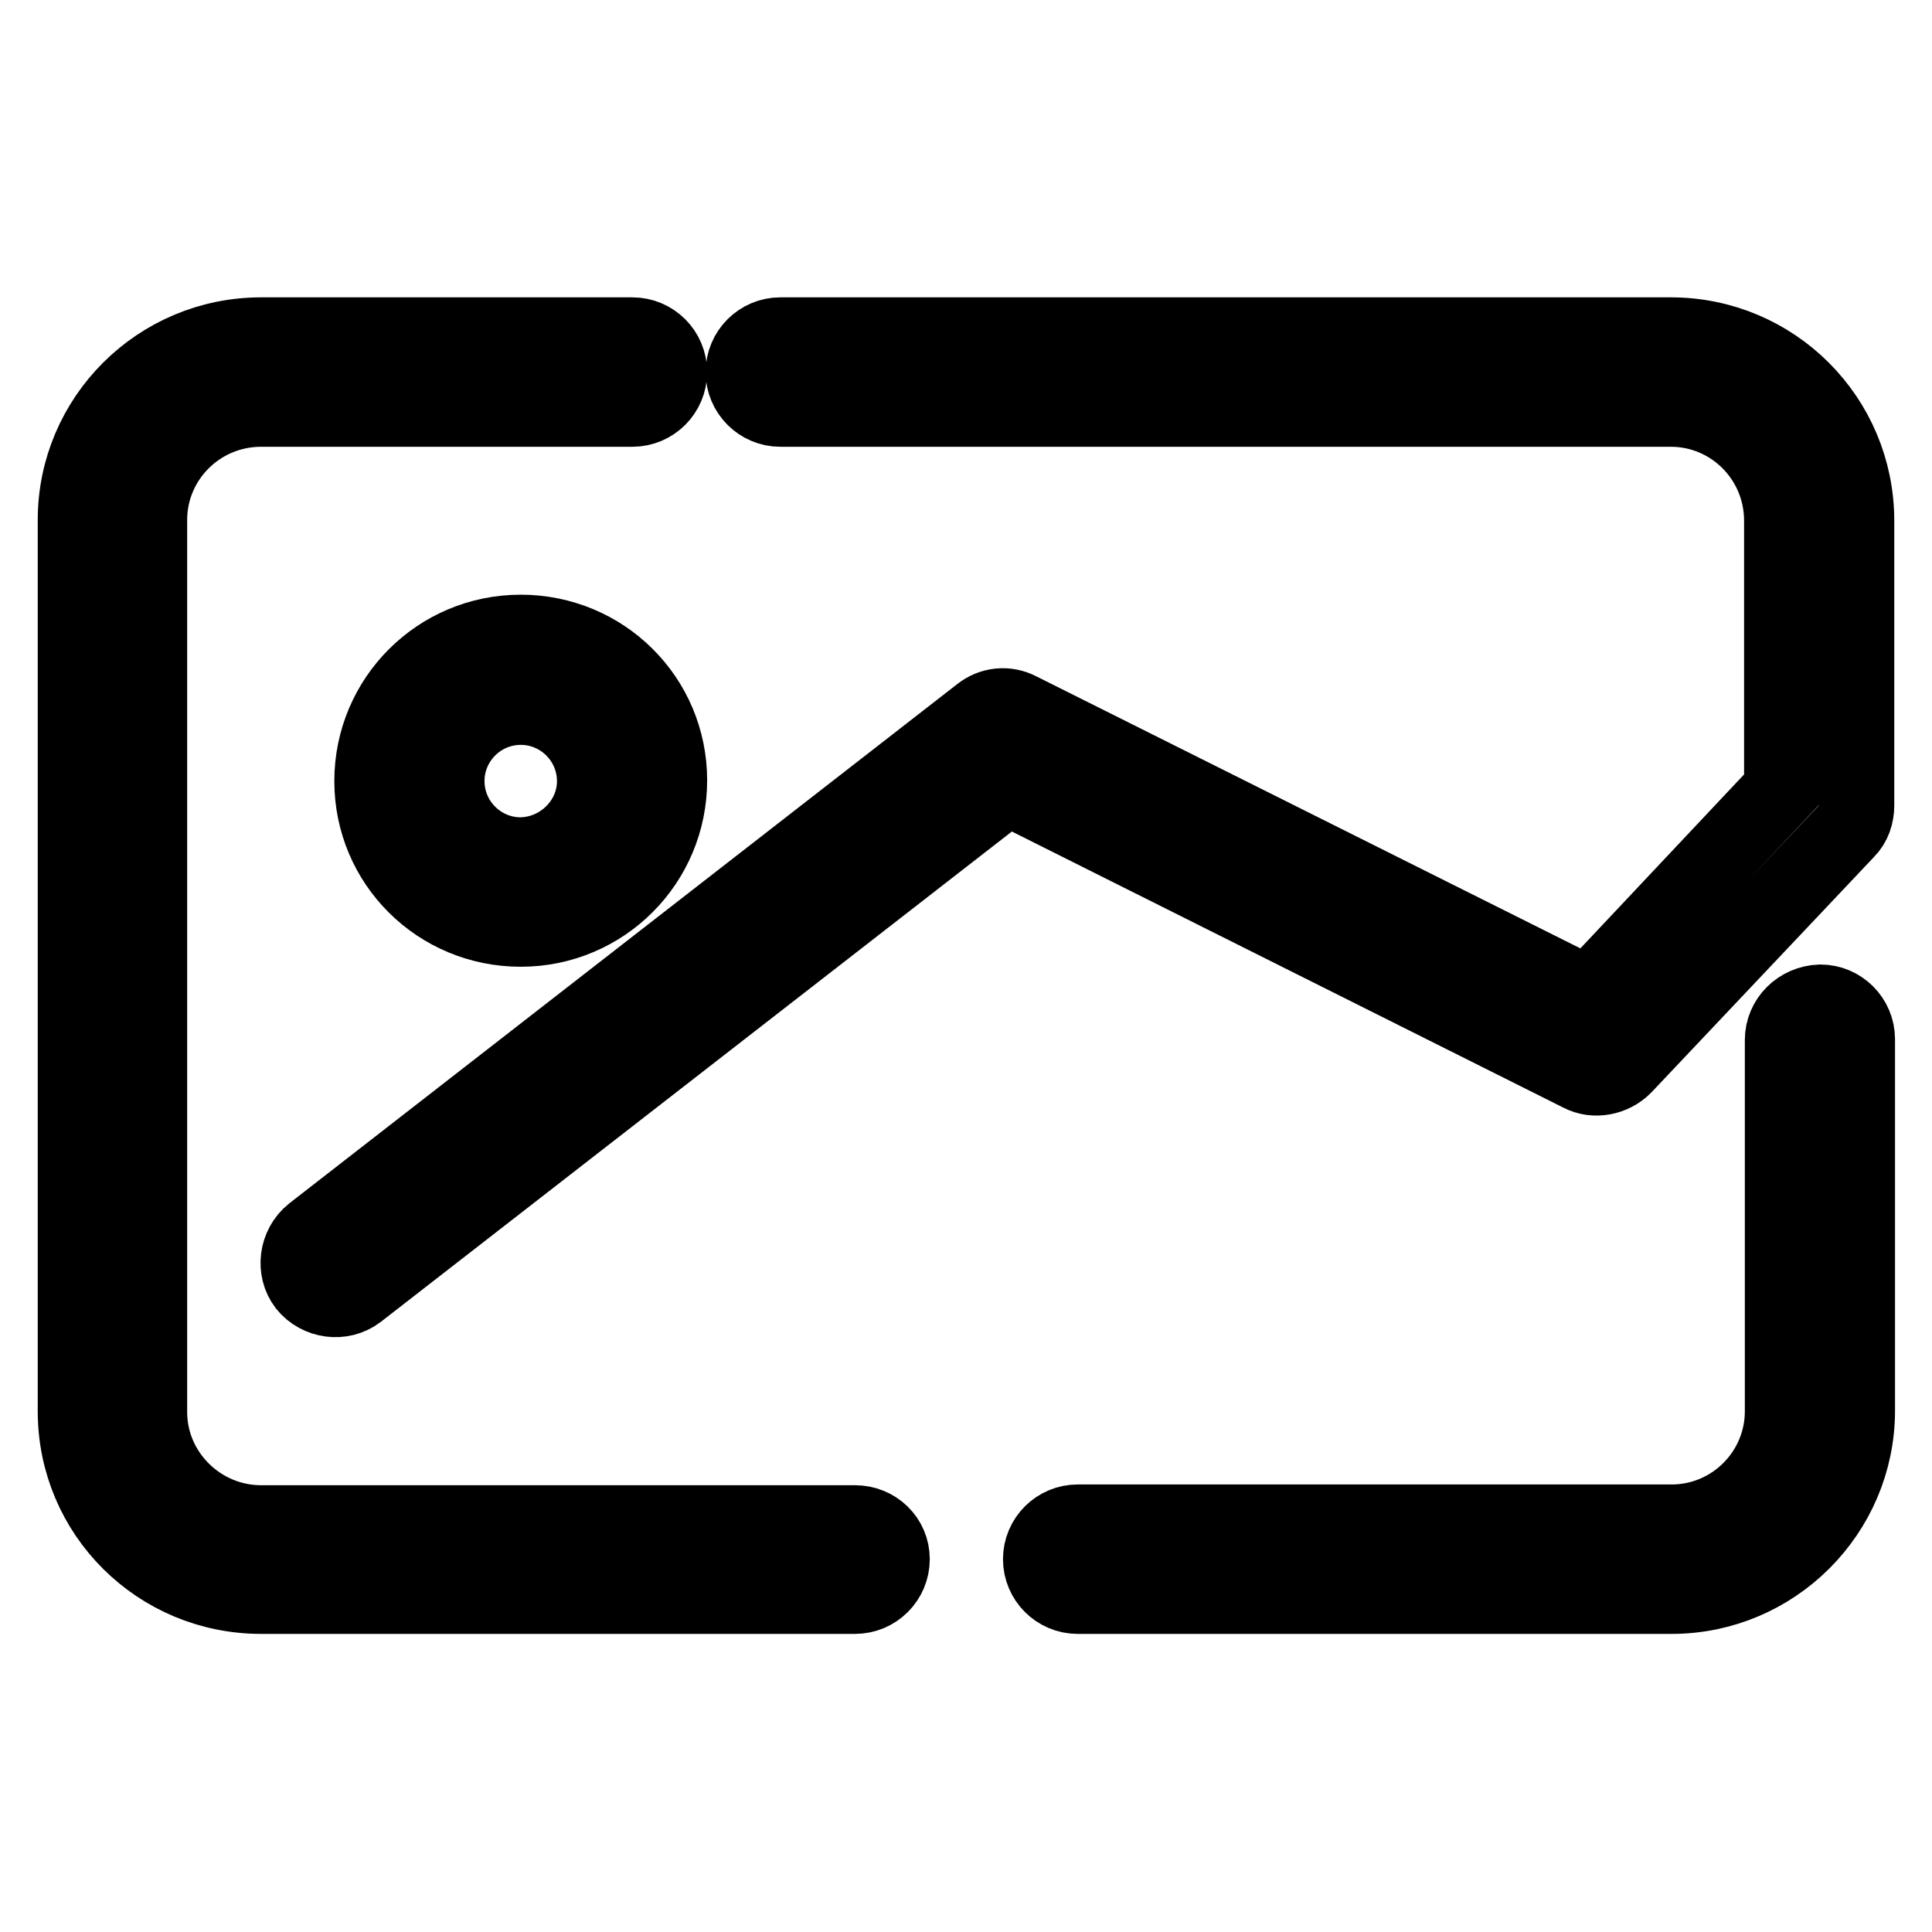 <?xml version="1.0" encoding="utf-8"?>
<!-- Svg Vector Icons : http://www.onlinewebfonts.com/icon -->
<!DOCTYPE svg PUBLIC "-//W3C//DTD SVG 1.1//EN" "http://www.w3.org/Graphics/SVG/1.1/DTD/svg11.dtd">
<svg version="1.1" xmlns="http://www.w3.org/2000/svg" xmlns:xlink="http://www.w3.org/1999/xlink" x="0px" y="0px" viewBox="0 0 256 256" enable-background="new 0 0 256 256" xml:space="preserve">
<g> <path stroke-width="10" fill-opacity="0" stroke="#000000"  d="M236.2,137.8V187c0,8.1-6.6,14.7-14.7,14.7h-78.7c-2.7,0-4.9,2.2-4.9,4.9s2.2,4.9,4.9,4.9h78.7 c13.5,0,24.6-11,24.6-24.6v-49.2c0-2.7-2.2-4.9-4.9-4.9C238.4,132.9,236.2,135.1,236.2,137.8z M113.3,201.8H34.6 c-8.1,0-14.8-6.6-14.8-14.7V68.9c0-8.1,6.6-14.7,14.8-14.7h49.2c2.7,0,4.9-2.2,4.9-4.9c0-2.7-2.2-4.9-4.9-4.9H34.6 C21,44.4,10,55.4,10,68.9v118.1c0,13.6,11,24.5,24.6,24.5h78.7c2.7,0,4.9-2.2,4.9-4.9S116,201.8,113.3,201.8z M210.5,131.8 l-75.4-37.7c-1.7-0.9-3.7-0.7-5.2,0.5l-88.5,68.8c-2.1,1.7-2.5,4.8-0.9,6.9c1.7,2.1,4.8,2.5,6.9,0.9l86.1-66.9l75.9,38 c1.9,1,4.3,0.5,5.8-1l29.5-31.2c0.9-0.9,1.3-2.1,1.3-3.4V69c0-13.6-11-24.6-24.6-24.6h-118c-2.7,0-4.9,2.2-4.9,4.9 c0,2.7,2.2,4.9,4.9,4.9h118c8.1,0,14.7,6.6,14.7,14.8v35.6L210.5,131.8z M69,123.1c10.9,0,19.7-8.8,19.7-19.7S79.9,83.8,69,83.8 l0,0c-10.9,0-19.7,8.8-19.7,19.7S58.1,123.1,69,123.1z M69,113.3c-5.4,0-9.8-4.4-9.8-9.8s4.4-9.8,9.8-9.8c5.4,0,9.8,4.4,9.8,9.8 C78.8,108.8,74.4,113.2,69,113.3z"/></g>
</svg>